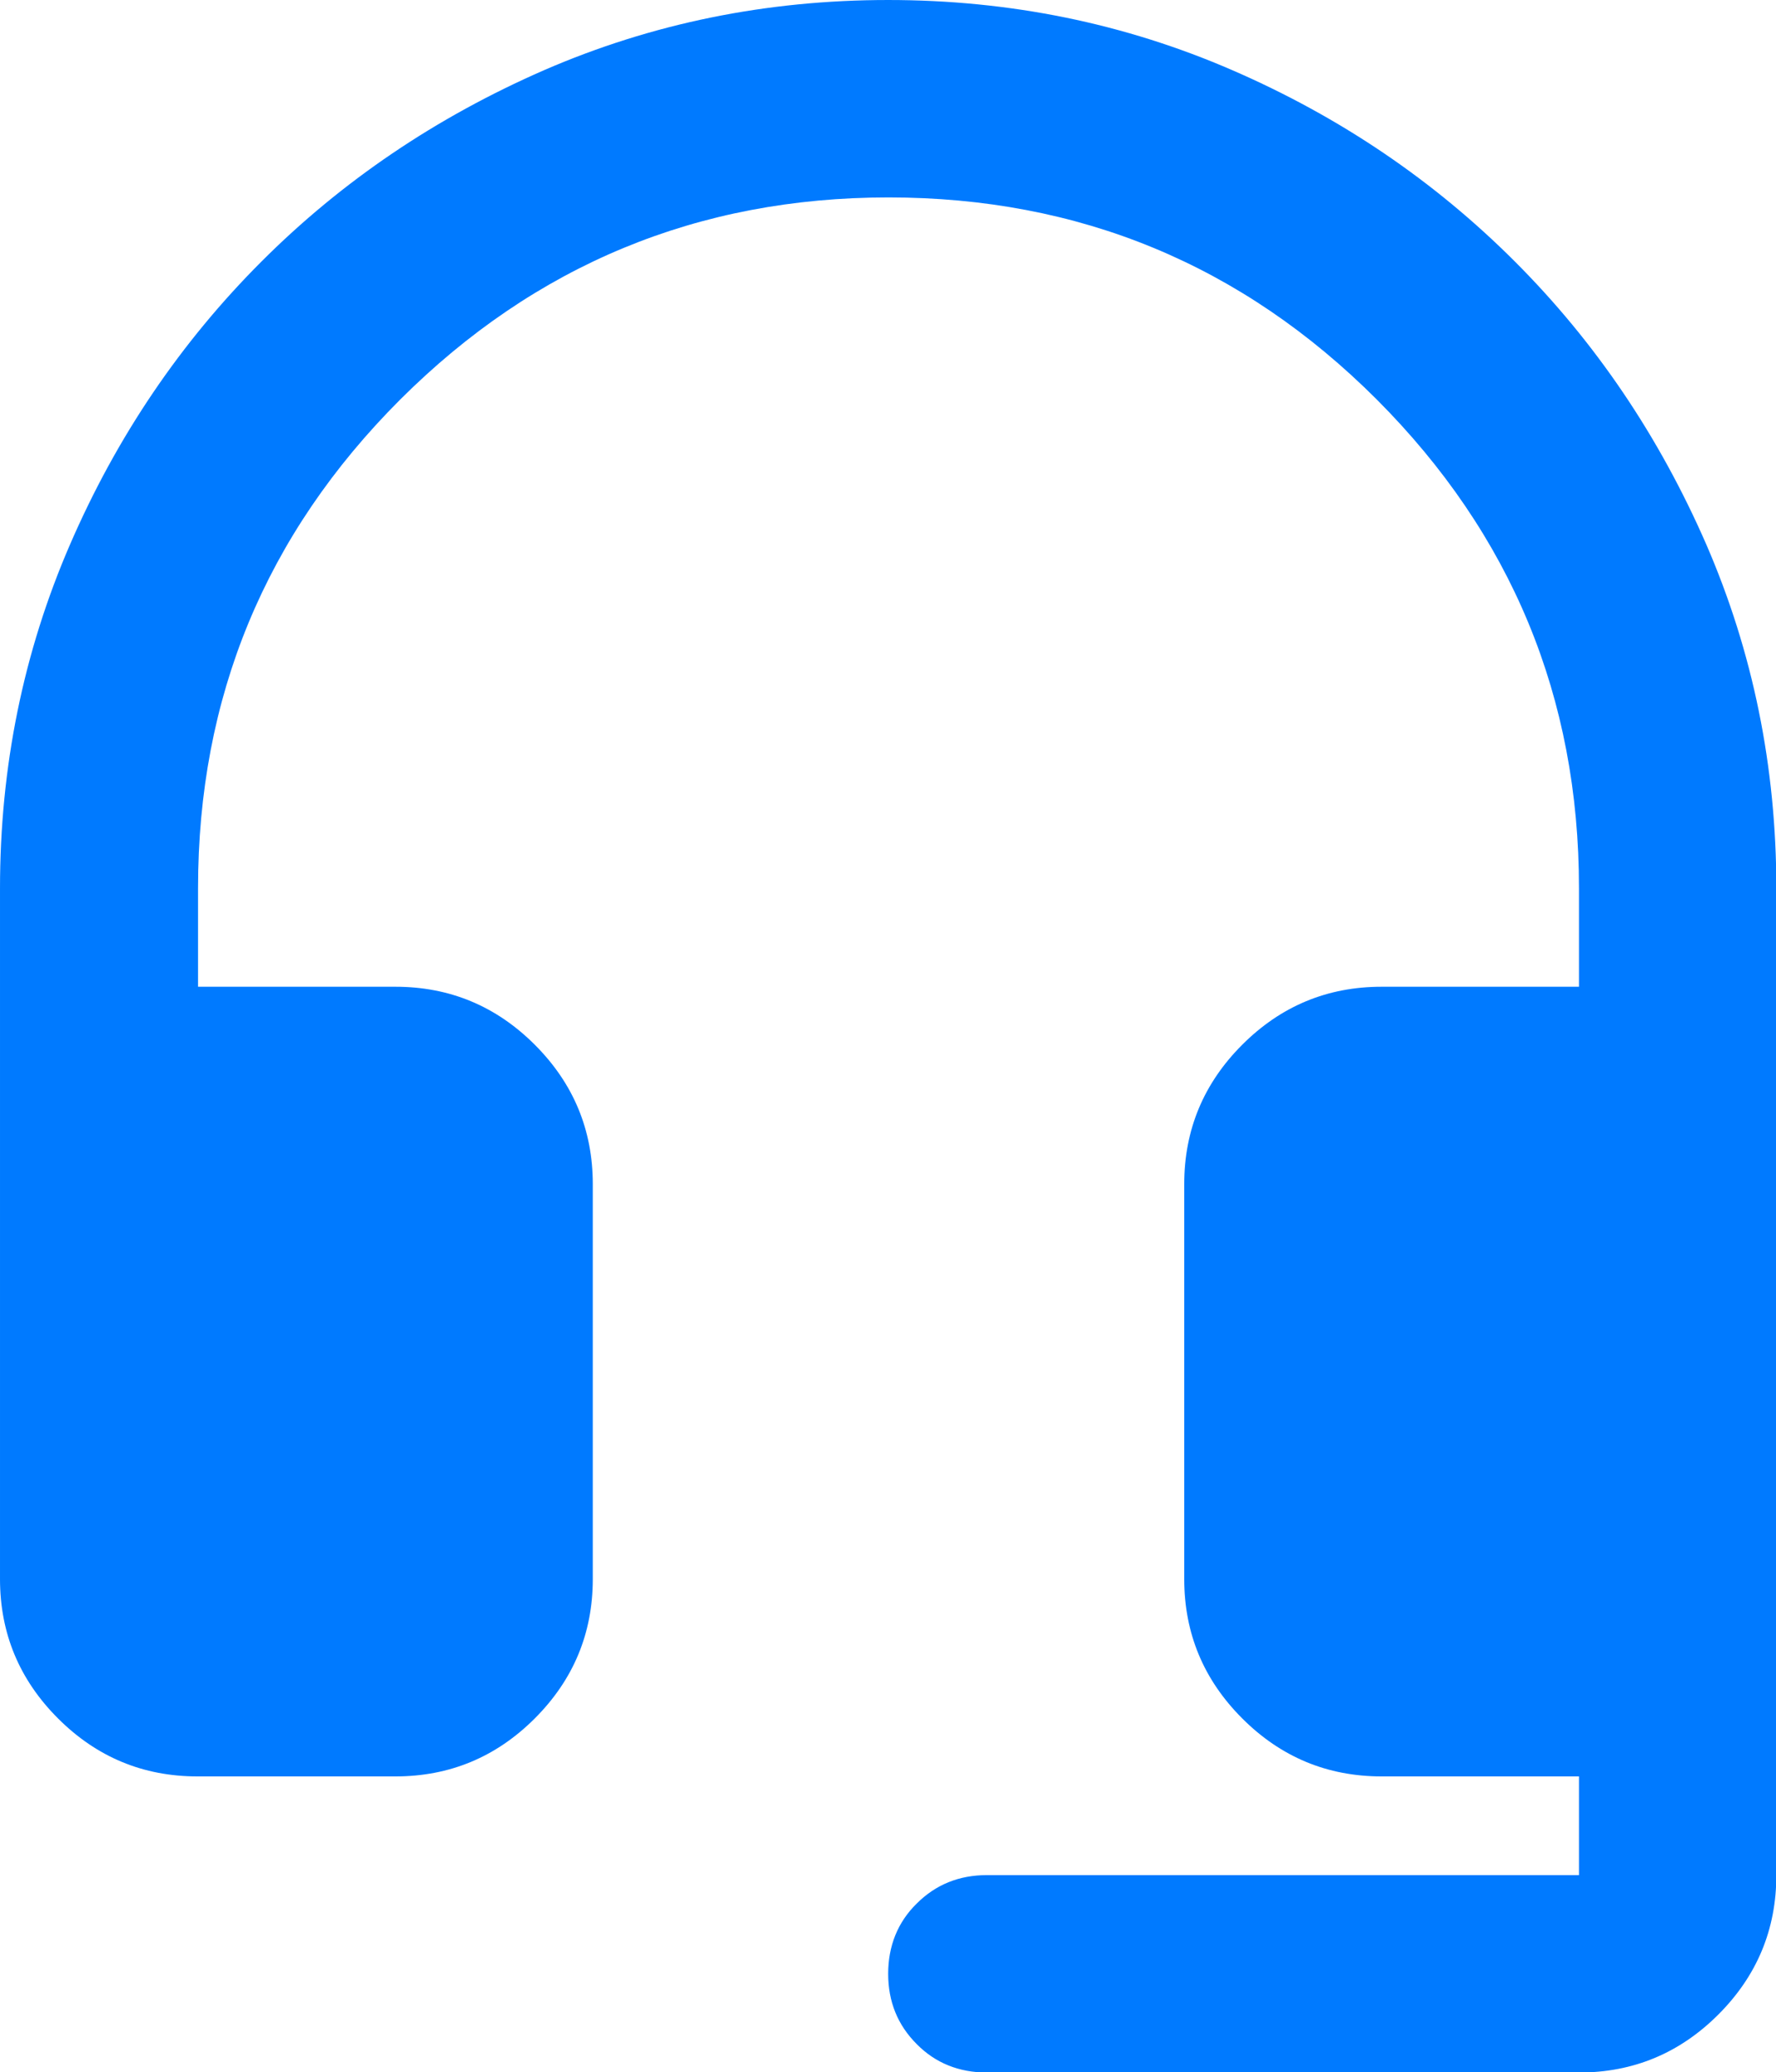 <?xml version="1.0" encoding="UTF-8"?>
<svg id="Layer_2" data-name="Layer 2" xmlns="http://www.w3.org/2000/svg" viewBox="0 0 52.37 61.09">
  <defs>
    <style>
      .cls-1 {
        fill: #007aff;
      }
    </style>
  </defs>
  <g id="Layer_1-2" data-name="Layer 1">
    <path class="cls-1" d="M5.82,52.37c-1.6,0-2.97-.57-4.11-1.71-1.14-1.14-1.71-2.51-1.71-4.11v-20.36c0-3.59.69-6.97,2.07-10.15,1.38-3.18,3.26-5.95,5.64-8.33,2.38-2.38,5.15-4.25,8.33-5.64,3.18-1.38,6.56-2.07,10.15-2.07s6.97.69,10.15,2.07c3.18,1.38,5.95,3.26,8.33,5.64,2.38,2.38,4.25,5.15,5.64,8.33,1.38,3.18,2.07,6.56,2.07,10.15v29.09c0,1.6-.57,2.97-1.71,4.11-1.14,1.14-2.51,1.71-4.11,1.71h-17.46c-.82,0-1.52-.28-2.07-.84-.56-.56-.84-1.25-.84-2.07s.28-1.52.84-2.07c.56-.56,1.25-.84,2.07-.84h17.46v-2.91h-5.82c-1.6,0-2.97-.57-4.11-1.71-1.14-1.14-1.71-2.51-1.71-4.11v-11.64c0-1.6.57-2.97,1.71-4.11,1.14-1.14,2.51-1.71,4.11-1.71h5.82v-2.91c0-5.62-1.99-10.42-5.96-14.4-3.98-3.98-8.78-5.96-14.4-5.96s-10.42,1.99-14.4,5.96c-3.98,3.98-5.96,8.78-5.96,14.4v2.91h5.82c1.6,0,2.97.57,4.11,1.71s1.71,2.51,1.71,4.11v11.64c0,1.6-.57,2.97-1.71,4.11s-2.51,1.71-4.11,1.71h-5.82Z"/>
  </g>
</svg>